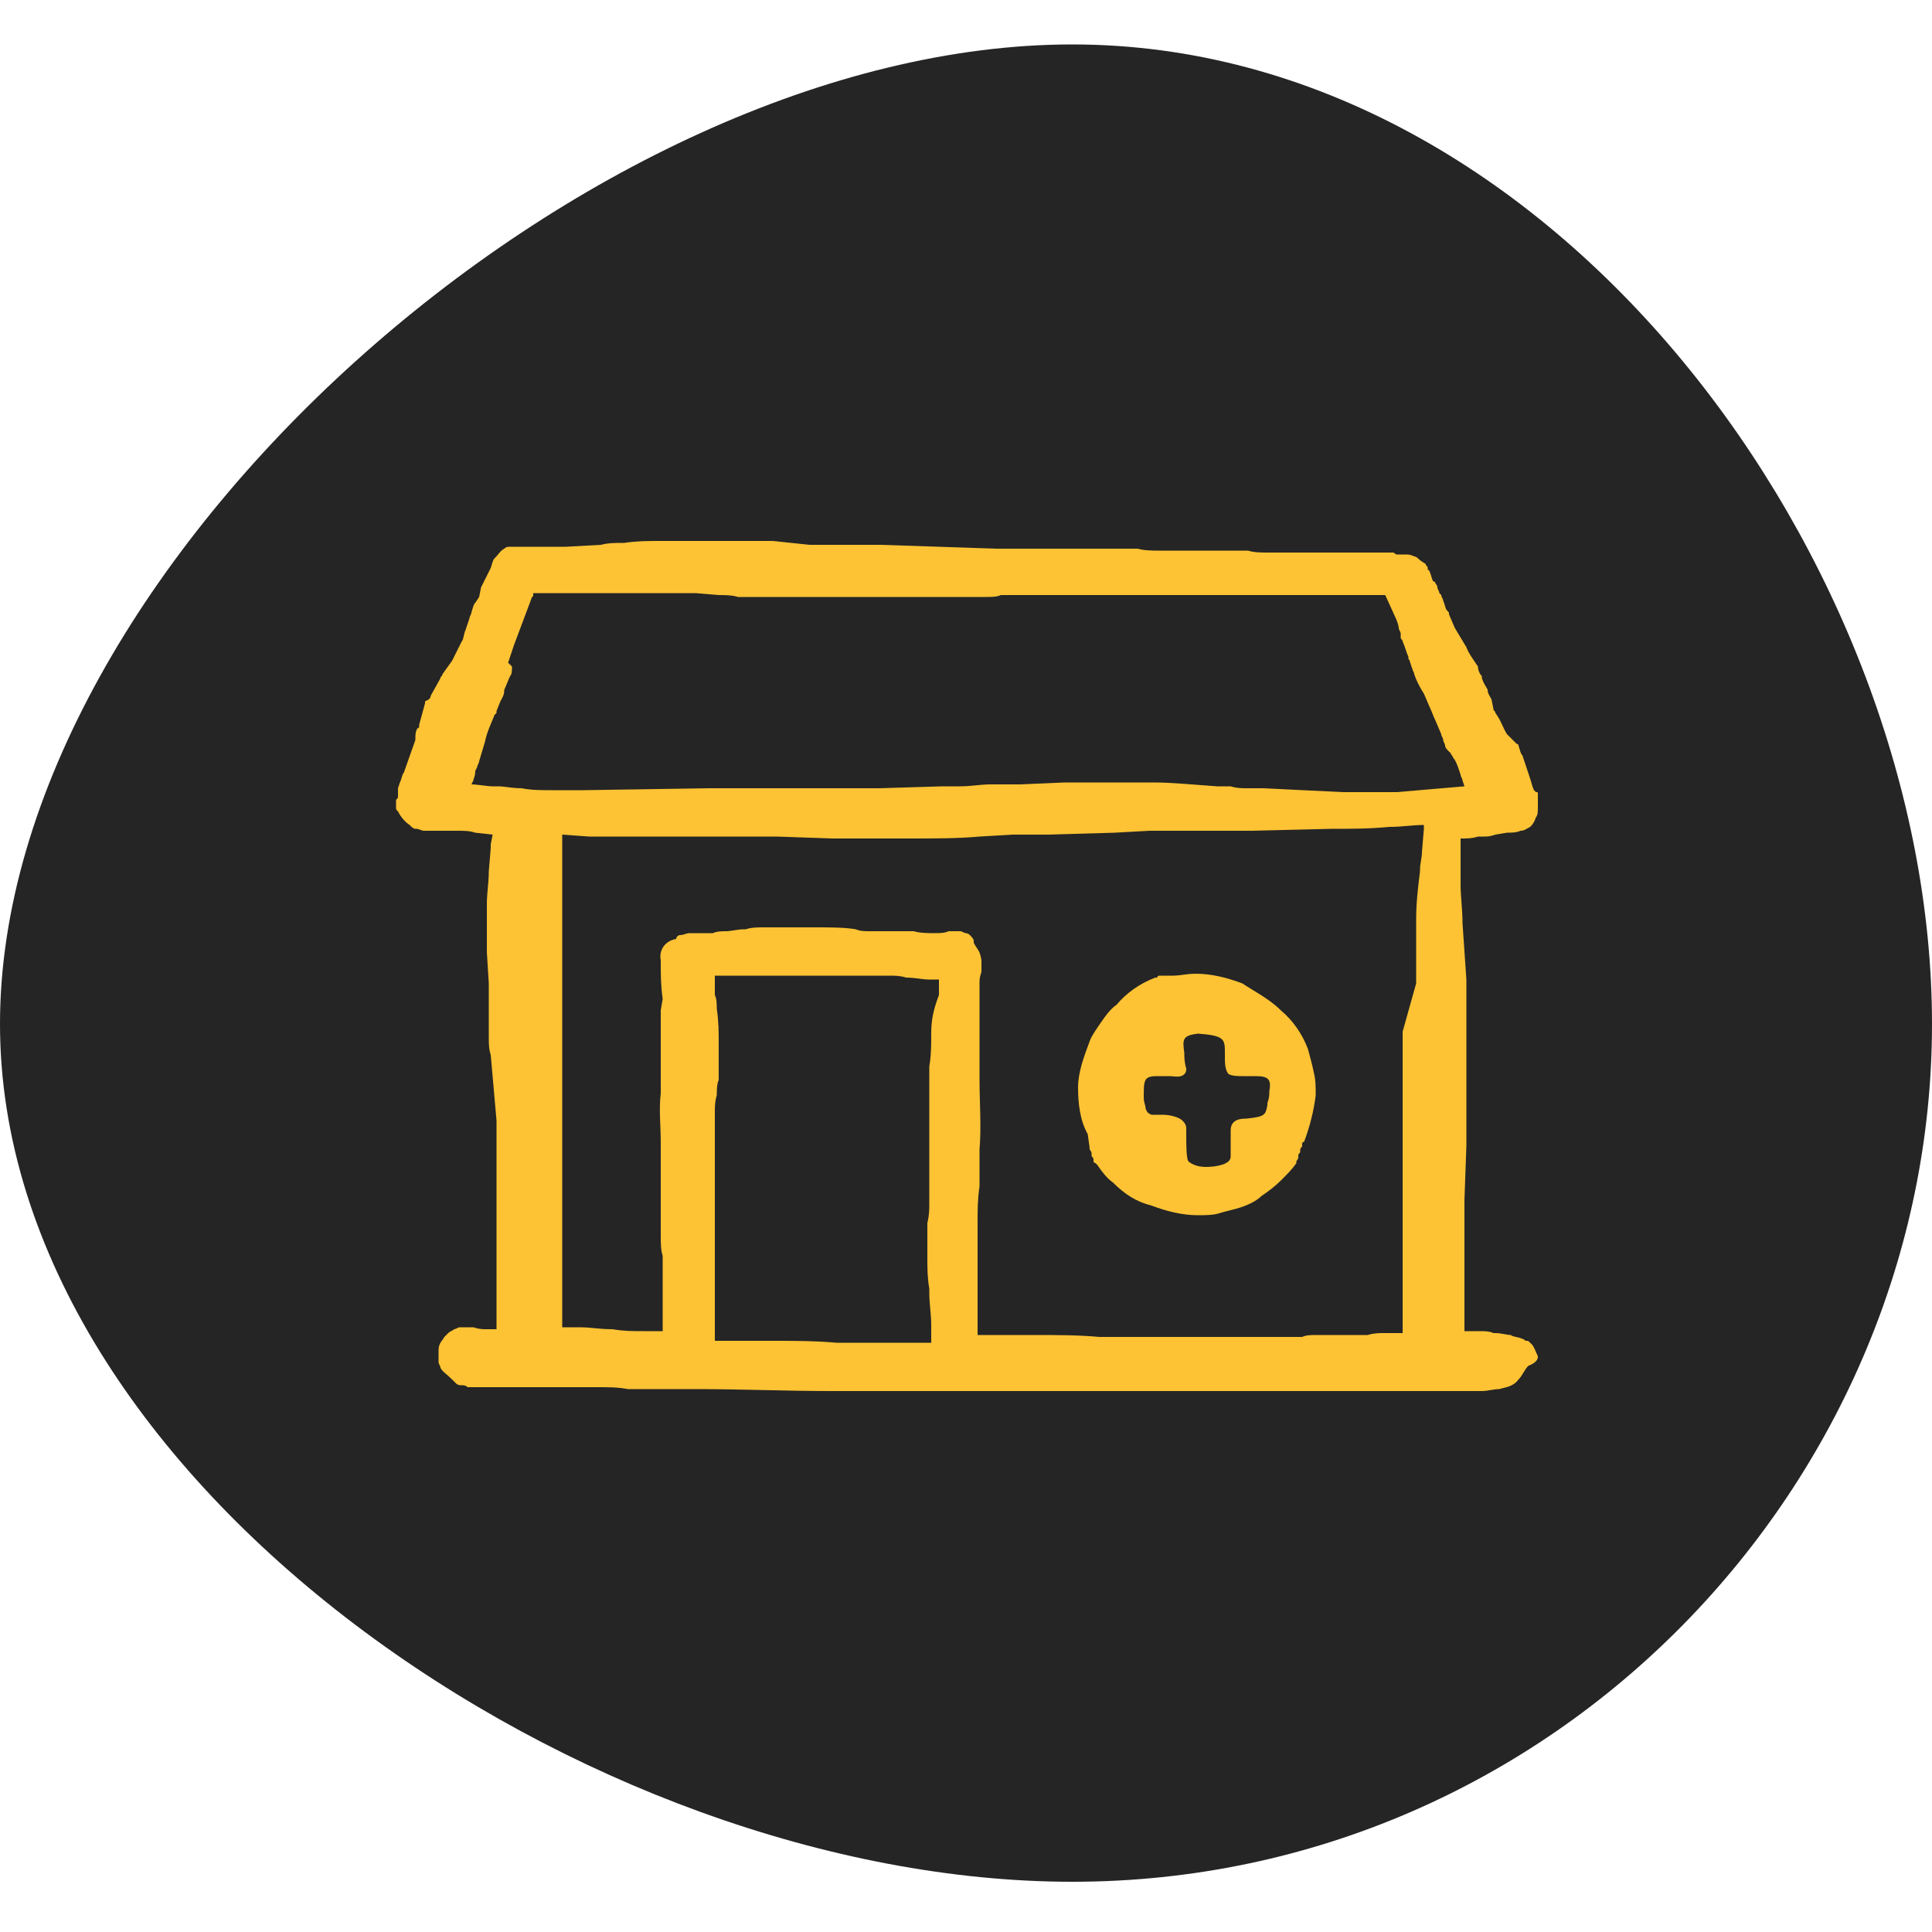<?xml version="1.0" encoding="utf-8"?>
<!-- Generator: Adobe Illustrator 25.2.1, SVG Export Plug-In . SVG Version: 6.00 Build 0)  -->
<svg version="1.1" id="Layer_1" xmlns="http://www.w3.org/2000/svg" xmlns:xlink="http://www.w3.org/1999/xlink" x="0px" y="0px"
	 viewBox="0 0 100 100" style="enable-background:new 0 0 100 100;" xml:space="preserve">
<style type="text/css">
	.st0{fill:#252525;}
	.st1{fill:#FDC334;}
</style>
<path class="st0" d="M100,53c0,23.7-19.5,44.4-44.5,44.4S0,76.7,0,53C0,29.2,30.5,2.3,55.5,2.3S100,29.2,100,53z"/>
<g>
	<path class="st1" d="M79.6,70.2c-0.1-0.2-0.2-0.5-0.3-0.6l-0.1-0.1c-0.1-0.1-0.1-0.1-0.2-0.1s-0.1-0.1-0.2-0.1v0.1v-0.1
		c-0.2-0.1-0.5-0.1-0.6-0.2c-0.2,0-0.5-0.1-0.8-0.1h-0.1c-0.2-0.1-0.5-0.1-0.7-0.1h-0.8v-0.1v-0.1v-1.5V67c0-0.2,0-0.5,0-0.7v-0.5
		c0-0.1,0-0.2,0-0.3v-1.2c0-0.1,0-0.2,0-0.5v-1.5c0-0.1,0-0.1,0-0.2l0.1-2.8c0-0.6,0-1,0-1.6c0-0.2,0-0.6,0-0.8v-2.3
		c0-0.2,0-0.5,0-0.6v-0.1c0-0.1,0-0.1,0-0.2v-0.1c0-0.1,0-0.2,0-0.3c0-0.6,0-1,0-1.6c0-0.3,0-0.7,0-1l-0.2-2.9c0-0.7-0.1-1.4-0.1-2
		c0-0.5,0-1,0-1.5v-0.2c0-0.1,0-0.3,0-0.5v-0.2c0.3,0,0.6,0,0.9-0.1h0.3c0.2,0,0.3,0,0.6-0.1l0.6-0.1c0.2,0,0.5,0,0.7-0.1
		c0.2,0,0.3-0.1,0.5-0.2c0.1-0.1,0.2-0.2,0.3-0.5c0.1-0.1,0.1-0.3,0.1-0.6c0-0.1,0-0.2,0-0.2v-0.1v-0.1c0-0.1,0-0.1,0-0.2
		c0-0.1,0-0.1-0.1-0.1l-0.1-0.1c-0.1-0.2-0.1-0.3-0.2-0.6L79,39.7l-0.2-0.6c-0.1-0.1-0.1-0.2-0.2-0.5c0,0,0-0.1-0.1-0.1L78,38
		c-0.2-0.3-0.3-0.7-0.6-1.1c0-0.1-0.1-0.1-0.1-0.2l-0.1-0.5C77.1,36,77,35.9,77,35.7l0,0c-0.1-0.2-0.2-0.3-0.3-0.6V35
		c-0.1-0.1-0.2-0.3-0.2-0.5c-0.2-0.3-0.5-0.7-0.6-1l-0.6-1L75,31.8c0-0.1,0-0.1-0.1-0.2s-0.1-0.3-0.2-0.5l0,0c0-0.1-0.1-0.2-0.1-0.3
		l-0.1-0.1c0-0.1-0.1-0.2-0.1-0.3c0-0.1-0.1-0.2-0.1-0.2s0-0.1-0.1-0.1c-0.1-0.1-0.1-0.3-0.2-0.5c0,0,0-0.1-0.1-0.1c0,0,0,0,0-0.1
		l0,0c0-0.1-0.1-0.1-0.1-0.2L73.5,29c-0.1-0.1-0.2-0.2-0.3-0.2c-0.2-0.1-0.3-0.1-0.5-0.1s-0.1,0-0.2,0l0,0h-0.1h-0.1
		c-0.1,0-0.1-0.1-0.2-0.1c0,0,0,0-0.1,0h-0.1h-0.1c-0.2,0-0.3,0-0.6,0c-0.2,0-0.5,0-0.6,0h-1c-0.3,0-0.8,0-1.1,0H68
		c-0.2,0-0.3,0-0.6,0h-0.2c-0.2,0-0.5,0-0.7,0s-0.6,0-0.8,0h-0.1c-0.3,0-0.7,0-1-0.1h-1.1c-0.1,0-0.2,0-0.3,0h-1.5h-0.2
		c-0.2,0-0.5,0-0.7,0s-0.5,0-0.7,0H60c-0.3,0-0.8,0-1.1-0.1h-0.6c-0.5,0-0.9,0-1.4,0l0,0H55c-0.6,0-1.2,0-1.9,0h-0.9
		c-0.2,0-0.3,0-0.6,0l-6-0.2h-2.8h-0.5c-0.1,0-0.2,0-0.3,0h-0.1L40,28c-0.2,0-0.6,0-0.8,0H38c-0.5,0-0.8,0-1.2,0h-0.2
		c-0.8,0-1.6,0-2.4,0c-0.7,0-1.2,0-1.9,0.1c-0.5,0-0.8,0-1.2,0.1l-1.8,0.1c-0.1,0-0.2,0-0.2,0c-0.1,0-0.3,0-0.5,0H27h-0.1
		c-0.1,0-0.1,0-0.2,0c0,0,0,0-0.1,0c0,0-0.1,0-0.2,0s-0.2,0-0.3,0.1c-0.2,0.1-0.3,0.3-0.5,0.5c-0.1,0.1-0.1,0.2-0.2,0.5l-0.5,1
		l-0.1,0.5l-0.2,0.3c-0.1,0.1-0.1,0.2-0.2,0.5c0,0.1-0.1,0.2-0.1,0.3l-0.2,0.6c-0.1,0.2-0.1,0.5-0.2,0.6l-0.5,1l-0.5,0.7
		c0,0.1-0.1,0.1-0.1,0.2L22.3,36c0,0,0,0.1-0.1,0.2L22,36.3v0.1l-0.3,1.1c0,0.1,0,0.2-0.1,0.2c-0.1,0.2-0.1,0.3-0.1,0.6L20.9,40
		c-0.1,0.1-0.1,0.3-0.2,0.5l-0.1,0.3v0.1V41v0.1v0.1c0,0.1,0,0.1-0.1,0.2v0.1v0.1c0,0.1,0,0.2,0,0.2c0,0.1,0,0.1,0.1,0.2
		c0.1,0.2,0.3,0.5,0.6,0.7c0.1,0.1,0.2,0.2,0.3,0.2c0,0,0,0,0.1,0l0.3,0.1h0.2c0.1,0,0.2,0,0.3,0h0.1H23c0.2,0,0.5,0,0.7,0
		c0.3,0,0.6,0,0.9,0.1l0.9,0.1l-0.1,0.5c0,0.1,0,0.1,0,0.2l-0.1,1.2c0,0.6-0.1,1.1-0.1,1.7V47c0,0.2,0,0.3,0,0.6V48
		c0,0.2,0,0.3,0,0.6c0,0.2,0,0.5,0,0.7l0.1,1.6c0,0.1,0,0.2,0,0.2v0.2c0,0.1,0,0.2,0,0.3v0.2v0.3c0,0.3,0,0.6,0,0.8
		c0,0.3,0,0.6,0,0.8c0,0.3,0,0.6,0.1,0.9l0.3,3.4v0.6c0,0.1,0,0.2,0,0.2c0,0.5,0,0.9,0,1.4v0.3c0,0.6,0,1,0,1.7c0,0.3,0,0.7,0,1.1
		c0,0.2,0,0.5,0,0.6v0.2c0,0.1,0,0.1,0,0.2v0.5c0,0.2,0,0.6,0,0.8c0,0.3,0,0.8,0,1.1v1.5v0.5c0,0,0,0,0,0.1h-0.1c-0.1,0-0.3,0-0.5,0
		l0,0c-0.1,0-0.3,0-0.6-0.1c-0.2,0-0.5,0-0.7,0c-0.1,0-0.2,0.1-0.3,0.1c-0.1,0.1-0.2,0.1-0.3,0.2c-0.1,0.1-0.1,0.1-0.2,0.2
		c-0.1,0.2-0.3,0.3-0.3,0.7c0,0.1,0,0.3,0,0.6c0,0.1,0.1,0.2,0.1,0.3c0.1,0.2,0.3,0.3,0.6,0.6c0.1,0.1,0.1,0.1,0.2,0.2
		s0.2,0.1,0.3,0.1c0.1,0,0.2,0,0.3,0.1c0.2,0,0.5,0,0.7,0s0.3,0,0.6,0h0.1c0.3,0,0.6,0,0.9,0h0.7c0.2,0,0.5,0,0.7,0H28
		c0.3,0,0.7,0,1.1,0h0.2c0.5,0,1,0,1.5,0h0.1c0.6,0,1.1,0,1.6,0.1c0.2,0,0.6,0,0.9,0c0.2,0,0.5,0,0.8,0h1.9c2.3,0,4.6,0.1,6.9,0.1
		c0.7,0,1.4,0,1.8,0h0.3c0.8,0,1.5,0,2.3,0h0.1c0.8,0,1.5,0,2.3,0h0.1c0.3,0,0.7,0,1,0c0.5,0,0.9,0,1.4,0c0.3,0,0.6,0,0.9,0h1.4
		c0.3,0,0.8,0,1.1,0c0.2,0,0.5,0,0.7,0h0.3c0.3,0,0.7,0,1,0h0.1c0.7,0,1.5,0,2.1,0c0.9,0,1.6,0,2.3,0h0.1c0.3,0,0.7,0,1,0h1.1
		c0.5,0,0.8,0,1.1,0h0.6c0.1,0,0.3,0,0.6,0h0.1c0.2,0,0.6,0,0.8,0s0.6,0,0.8,0c0.6,0,1.2,0,1.8,0h0.7c0.3,0,0.7,0,1,0
		c0.1,0,0.2,0,0.5,0c0.1,0,0.1,0,0.2,0l0,0h0.1h0.1c0.2,0,0.5,0,0.7,0H74c0.1,0,0.2,0,0.5,0h0.1c0.1,0,0.2,0,0.3,0s0.2,0,0.3,0h0.1
		c0.2,0,0.6,0,0.8,0l0,0c0.1,0,0.2,0,0.3,0s0.2,0,0.3,0l0,0c0.3,0,0.6-0.1,0.9-0.1c0.3-0.1,0.7-0.1,1-0.5c0.2-0.2,0.3-0.5,0.5-0.7
		C79.6,70.5,79.6,70.3,79.6,70.2z M48.2,53.5c0,0.6,0,1.1-0.1,1.7v0.1c0,0.6,0,1.1,0,1.7c0,0.1,0,0.3,0,0.5v0.3c0,0.1,0,0.3,0,0.5
		v0.3c0,0.2,0,0.5,0,0.6c0,0.2,0,0.3,0,0.6c0,0.1,0,0.3,0,0.5c0,0.1,0,0.2,0,0.5v0.1c0,0.1,0,0.2,0,0.5v0.2c0,0.2,0,0.5,0,0.7
		c0,0.3,0,0.6-0.1,1c0,0.6,0,1.2,0,1.8c0,0.6,0,1,0.1,1.6v0.2c0,0.6,0.1,1.1,0.1,1.7l0,0c0,0.2,0,0.5,0,0.7c0,0.1,0,0.1,0,0.2
		c-0.5,0-0.9,0-1.5,0h-1.9c-0.2,0-0.5,0-0.6,0c-0.3,0-0.7,0-0.9,0c-1.1-0.1-2.3-0.1-3.2-0.1c-0.3,0-0.7,0-1.1,0h-0.2
		c-0.2,0-0.5,0-0.7,0c-0.3,0-0.7,0-0.9,0c-0.1,0-0.1,0-0.2,0c0-0.1,0-0.2,0-0.3l0,0c0-0.1,0-0.2,0-0.3v-0.3c0-0.2,0-0.3,0-0.6
		c0-0.1,0-0.3,0-0.5V67c0-0.1,0-0.2,0-0.3s0-0.3,0-0.5l0,0c0-0.1,0-0.2,0-0.3c0-0.3,0-0.6,0-0.9c0-0.1,0-0.3,0-0.5
		c0-0.1,0-0.3,0-0.5c0-0.2,0-0.5,0-0.7v-0.2c0-0.6,0-1.1,0-1.7c0-0.3,0-0.6,0-0.8c0-0.1,0-0.3,0-0.6c0-0.1,0-0.3,0-0.5V59
		c0-0.1,0-0.3,0-0.5c0-0.1,0-0.3,0-0.5v-0.1c0-0.1,0-0.2,0-0.3c0-0.3,0-0.6,0.1-0.9c0-0.2,0-0.6,0.1-0.8v-0.1c0-0.2,0-0.6,0-0.8
		v-0.1c0-0.3,0-0.7,0-0.9c0-0.6,0-1.1-0.1-1.8c0-0.2,0-0.5-0.1-0.7c0-0.1,0-0.1,0-0.2l0,0c0-0.1,0-0.2,0-0.3s0-0.3,0-0.5h0.2
		c0.1,0,0.3,0,0.5,0h0.2c0.1,0,0.1,0,0.2,0h0.5c0.2,0,0.5,0,0.6,0h2.1c0.2,0,0.3,0,0.6,0c0.1,0,0.2,0,0.3,0c0.3,0,0.7,0,1,0h0.2
		c0.1,0,0.2,0,0.3,0s0.2,0,0.3,0h0.1c0.2,0,0.5,0,0.6,0H45c0.1,0,0.3,0,0.5,0s0.3,0,0.6,0c0.2,0,0.5,0,0.8,0.1
		c0.5,0,0.8,0.1,1.2,0.1c0.1,0,0.3,0,0.5,0c0,0.2,0,0.6,0,0.8C48.3,52.3,48.2,52.8,48.2,53.5z M36.6,51.6L36.6,51.6L36.6,51.6
		L36.6,51.6z M48.4,48.3c-0.3,0-0.8,0-1.1-0.1c-0.3,0-0.6,0-0.9,0c-0.2,0-0.3,0-0.6,0c-0.1,0-0.2,0-0.5,0H45c-0.2,0-0.5,0-0.7-0.1
		C43.7,48,43,48,42.2,48c-0.6,0-1.1,0-1.8,0c-0.2,0-0.5,0-0.7,0h-0.2c-0.3,0-0.6,0-0.9,0.1h-0.1c-0.3,0-0.7,0.1-0.9,0.1
		s-0.5,0-0.7,0.1h-0.3c-0.2,0-0.3,0-0.6,0v0.1l0,0v-0.1c-0.1,0-0.2,0-0.3,0c-0.2,0-0.3,0.1-0.5,0.1c-0.1,0-0.2,0.1-0.2,0.2
		c-0.6,0.1-0.9,0.6-0.8,1.1v0.1c0,0.6,0,1.2,0.1,1.9l-0.1,0.6c0,0.3,0,0.6,0,0.9c0,0.2,0,0.6,0,0.8v0.1c0,0.3,0,0.7,0,0.9v0.1
		c0,0.2,0,0.5,0,0.7c0,0.1,0,0.2,0,0.3l0,0c0,0.1,0,0.2,0,0.5c-0.1,0.8,0,1.7,0,2.5l0,0c0,0.5,0,0.8,0,1.2c0,0.3,0,0.6,0,0.9
		c0,0.2,0,0.6,0,0.9c0,0.3,0,0.6,0,0.9c0,0.2,0,0.5,0,0.7V64c0,0.3,0,0.7,0.1,1v0.1c0,0.2,0,0.5,0,0.7c0,0.3,0,0.6,0,0.9l0,0
		c0,0.1,0,0.2,0,0.3s0,0.3,0,0.5s0,0.3,0,0.6c0,0.2,0,0.5,0,0.6s0,0.2,0,0.2h-0.2c-0.1,0-0.2,0-0.3,0l0,0h-0.1c-0.1,0-0.2,0-0.3,0
		c-0.7,0-1.1,0-1.7-0.1c-0.7,0-1.1-0.1-1.7-0.1c-0.3,0-0.7,0-0.9,0v-0.8c0-0.2,0-0.5,0-0.7c0-0.3,0-0.7,0-1c0-0.5,0-1,0-1.7v-0.1
		c0-0.2,0-0.5,0-0.7s0-0.5,0-0.7v-0.9c0-0.2,0-0.6,0-0.8v-0.8c0-0.2,0-0.3,0-0.6v-1.1v-1.7c0-0.1,0-0.2,0-0.2c0-0.1,0-0.2,0-0.3
		v-0.5c0-0.1,0-0.2,0-0.3v-2.5c0-0.2,0-0.6,0-0.8v-0.8c0-0.2,0-0.3,0-0.5v-0.9v-1v-3.2v-0.3c0-0.1,0-0.2,0-0.5V45c0-0.1,0-0.3,0-0.5
		c0-0.1,0-0.3,0-0.5s0-0.2,0-0.3v-0.5l1.4,0.1h3.2c1,0,2,0,3,0c0.7,0,1.2,0,1.8,0c0.3,0,0.7,0,0.9,0h0.1c0.2,0,0.5,0,0.7,0l2.9,0.1
		c0.2,0,0.3,0,0.6,0h3.5c1.2,0,2.4,0,3.5-0.1l1.7-0.1h1.8l3.5-0.1l1.8-0.1h1.8c0.7,0,1.4,0,2,0h1.5l4.1-0.1c1,0,2,0,3-0.1
		c0.7,0,1.2-0.1,1.8-0.1c0,0.1,0,0.2,0,0.2l-0.1,1.2c0,0.3-0.1,0.6-0.1,0.9v0.1c-0.1,0.8-0.2,1.6-0.2,2.5v0.3c0,0.2,0,0.3,0,0.6v0.1
		c0,0.1,0,0.2,0,0.2v0.5c0,0.3,0,0.6,0,0.8v0.1c0,0.2,0,0.5,0,0.7l-0.7,2.5c0,0.2,0,0.6,0,0.8s0,0.5,0,0.7v0.2c0,0.6,0,1.1,0,1.7
		v1.7c0,0.3,0,0.7,0,1V61c0,0.3,0,0.6,0,0.8v0.8v1.8c0,0.1,0,0.2,0,0.3s0,0.2,0,0.3v1v1c0,0.2,0,0.5,0,0.7v0.5v0.3
		c0,0.1,0,0.2,0,0.2v0.1V69l0,0c-0.1,0-0.2,0-0.2,0c-0.2,0-0.5,0-0.7,0h-0.1c-0.2,0-0.5,0-0.8,0.1h-0.1c-0.2,0-0.3,0-0.6,0h-0.6
		c-0.1,0-0.2,0-0.3,0H69c-0.2,0-0.6,0-0.9,0c-0.2,0-0.5,0-0.7,0.1h-0.2c-0.1,0-0.3,0-0.5,0s-0.2,0-0.3,0c-0.2,0-0.6,0-0.8,0
		c-0.6,0-1.1,0-1.6,0h-0.7c-1,0-1.9,0-2.9,0c-0.6,0-1.2,0-1.8,0c-0.3,0-0.6,0-0.9,0c-0.2,0-0.3,0-0.6,0h-0.2
		c-1.1-0.1-2.1-0.1-3.5-0.1h-0.8h-2c0-0.1,0-0.3,0-0.5c0-0.1,0-0.2,0-0.3c0-0.2,0-0.6,0-0.8c0-0.1,0-0.2,0-0.3s0-0.3,0-0.5
		c0-0.1,0-0.3,0-0.5c0-0.1,0-0.2,0-0.3c0-0.3,0-0.6,0-0.9c0-0.6,0-1.1,0-1.8c0-0.6,0-1.1,0.1-1.8c0-0.2,0-0.6,0-0.9v-0.1
		c0-0.3,0-0.6,0-0.9c0.1-1.2,0-2.4,0-3.6v-0.7c0-0.2,0-0.5,0-0.6c0-0.2,0-0.5,0-0.7v-0.2c0-0.3,0-0.7,0-1v-1.5v-0.3
		c0-0.2,0-0.3,0.1-0.6c0-0.1,0-0.2,0-0.3s0-0.1,0-0.1v-0.1c0-0.1,0-0.2-0.1-0.5c-0.1-0.2-0.2-0.3-0.3-0.5c0,0,0,0,0-0.1
		s-0.1-0.2-0.2-0.3c-0.1-0.1-0.2-0.1-0.2-0.1c-0.1,0-0.2-0.1-0.3-0.1s-0.1,0-0.2,0c-0.1,0-0.2,0-0.3,0h-0.1
		C48.9,48.3,48.6,48.3,48.4,48.3z M71.1,41c-0.2,0-0.5,0-0.7,0h-0.3c-0.2,0-0.3,0-0.6,0l-4.1-0.2c-0.2,0-0.6,0-0.8,0
		c-0.3,0-0.6,0-0.9-0.1h-0.1c-0.2,0-0.3,0-0.6,0c-1.4-0.1-2.4-0.2-3.3-0.2H59c-0.2,0-0.5,0-0.6,0h-0.2h-1.7c-0.5,0-0.9,0-1.4,0
		l-2.3,0.1c-0.2,0-0.3,0-0.6,0h-0.9c-0.6,0-1,0.1-1.6,0.1H49c-0.1,0-0.2,0-0.2,0l-3.3,0.1c-0.2,0-0.3,0-0.6,0h-1.7
		c-0.6,0-1.1,0-1.6,0h-2.4c-0.8,0-1.7,0-2.5,0l-6.5,0.1c-0.6,0-1.1,0-1.6,0c-0.6,0-1.1,0-1.6-0.1c-0.5,0-0.9-0.1-1.2-0.1h-0.3
		c-0.3,0-0.8-0.1-1.1-0.1l0,0l0.1-0.2c0-0.1,0.1-0.2,0.1-0.5l0.1-0.2c0-0.1,0.1-0.2,0.1-0.3l0.3-1c0.1-0.5,0.3-0.9,0.5-1.4l0.1-0.1
		v-0.1l0.2-0.5c0.1-0.2,0.2-0.3,0.2-0.6c0.1-0.2,0.2-0.5,0.3-0.7c0.1-0.1,0.1-0.3,0.1-0.5l-0.2-0.2c0.1-0.3,0.2-0.6,0.3-0.9l0.9-2.4
		c0-0.1,0.1-0.1,0.1-0.2v-0.1c0,0,0,0,0.1,0h1.5h0.3c0.2,0,0.5,0,0.8,0c0.5,0,1,0,1.5,0c0.1,0,0.2,0,0.5,0c0.1,0,0.2,0,0.3,0
		c0.2,0,0.5,0,0.8,0c0.1,0,0.1,0,0.2,0h0.5c0.2,0,0.5,0,0.7,0h0.7c0.1,0,0.3,0,0.5,0l1.2,0.1c0.3,0,0.7,0,1,0.1H40h0.6
		c0.2,0,0.5,0,0.6,0c0.2,0,0.3,0,0.6,0h1.1c0.3,0,0.8,0,1.1,0h1.2H50h0.5c0.1,0,0.2,0,0.3,0H51c0.3,0,0.6,0,0.8-0.1H53
		c0.3,0,0.6,0,0.8,0h1.9c0.1,0,0.2,0,0.3,0h1.2c0.1,0,0.3,0,0.5,0h0.1c0.2,0,0.5,0,0.7,0s0.3,0,0.6,0h0.3c0.3,0,0.7,0,1,0h1.2H63
		c0.2,0,0.3,0,0.7,0h3.2c0.5,0,0.9,0,1.4,0h2.6c0.2,0,0.5,0,0.8,0l0.5,1.1c0.1,0.2,0.2,0.5,0.2,0.6l0,0c0,0.1,0.1,0.2,0.1,0.3V33
		c0,0.1,0.1,0.1,0.1,0.2c0.1,0.2,0.2,0.6,0.3,0.8v0.1c0.1,0.1,0.1,0.3,0.2,0.5c0,0.1,0.1,0.2,0.1,0.3c0.1,0.3,0.3,0.7,0.5,1l0.3,0.7
		c0.1,0.2,0.2,0.5,0.3,0.7l0.3,0.7c0,0.1,0.1,0.2,0.1,0.3l0,0c0,0.1,0.1,0.2,0.1,0.3s0.1,0.2,0.2,0.3l0.1,0.1c0,0.1,0.1,0.1,0.1,0.2
		c0.1,0.1,0.2,0.3,0.3,0.6l0.1,0.3c0,0.1,0.1,0.2,0.1,0.3l0.1,0.3L72.3,41C72.2,41,71.7,41,71.1,41z M49.1,48.4L49.1,48.4L49.1,48.4
		L49.1,48.4z"/>
	<path class="st1" d="M56.4,59.5L56.4,59.5c0.1,0.1,0.1,0.2,0.1,0.2v0.1c0,0.1,0.1,0.1,0.1,0.2v0.1c0,0,0,0.1,0.1,0.1l0.1,0.1
		c0.2,0.3,0.5,0.7,0.8,0.9c0.6,0.6,1.2,1,2,1.2c0.8,0.3,1.6,0.5,2.4,0.5l0,0c0.3,0,0.8,0,1.1-0.1s0.8-0.2,1.1-0.3s0.8-0.3,1.1-0.6
		c0.3-0.2,0.7-0.5,1-0.8s0.6-0.6,0.8-0.9c0,0,0,0,0-0.1c0,0,0.1-0.1,0.1-0.2v-0.1c0-0.1,0.1-0.1,0.1-0.2v-0.1c0-0.1,0.1-0.1,0.1-0.2
		v-0.1c0,0,0-0.1,0.1-0.1c0.3-0.8,0.5-1.6,0.6-2.4c0-0.5,0-0.8-0.1-1.2c-0.1-0.5-0.2-0.8-0.3-1.2c-0.3-0.8-0.8-1.5-1.4-2
		c-0.6-0.6-1.4-1-2-1.4c-0.8-0.3-1.6-0.5-2.4-0.5c-0.5,0-0.8,0.1-1.2,0.1h-0.1h-0.1c-0.1,0-0.1,0-0.2,0h-0.1h-0.1H60
		c0,0-0.1,0-0.1,0.1h-0.1c-0.8,0.3-1.5,0.8-2,1.4c-0.3,0.2-0.6,0.6-0.8,0.9c-0.2,0.3-0.5,0.7-0.6,1c-0.3,0.8-0.6,1.6-0.6,2.4
		c0,0.8,0.1,1.7,0.5,2.4C56.4,59.4,56.4,59.4,56.4,59.5z M61.3,54.5c-0.1-0.7-0.1-0.9,0.7-1c1.4,0.1,1.4,0.3,1.4,1
		c0,0.1,0,0.2,0,0.3c0,0.5,0.1,0.7,0.2,0.8c0.2,0.1,0.5,0.1,0.7,0.1s0.5,0,0.7,0c0.7,0,0.8,0.2,0.7,0.8c0,0.2,0,0.3-0.1,0.6v0.1
		c-0.1,0.5-0.1,0.6-1.1,0.7c-0.2,0-0.8,0-0.8,0.6c0,0.2,0,0.3,0,0.6c0,0.2,0,0.5,0,0.7c0,0.1,0,0.2-0.1,0.3
		c-0.2,0.2-0.7,0.3-1.2,0.3s-0.8-0.2-0.9-0.3c-0.1-0.2-0.1-0.9-0.1-1.4v-0.2c0-0.2,0-0.3-0.2-0.5s-0.7-0.3-1-0.3l0,0h-0.1
		c-0.2,0-0.3,0-0.5,0l0,0c-0.2-0.1-0.2-0.1-0.3-0.3c0-0.2-0.1-0.3-0.1-0.6c0-0.9,0-1.1,0.7-1.1H60c0.1,0,0.1,0,0.2,0
		c0.1,0,0.2,0,0.3,0c0.3,0,0.6,0.1,0.8-0.1c0.1-0.1,0.1-0.2,0.1-0.3C61.3,55,61.3,54.7,61.3,54.5z"/>
</g>
</svg>
